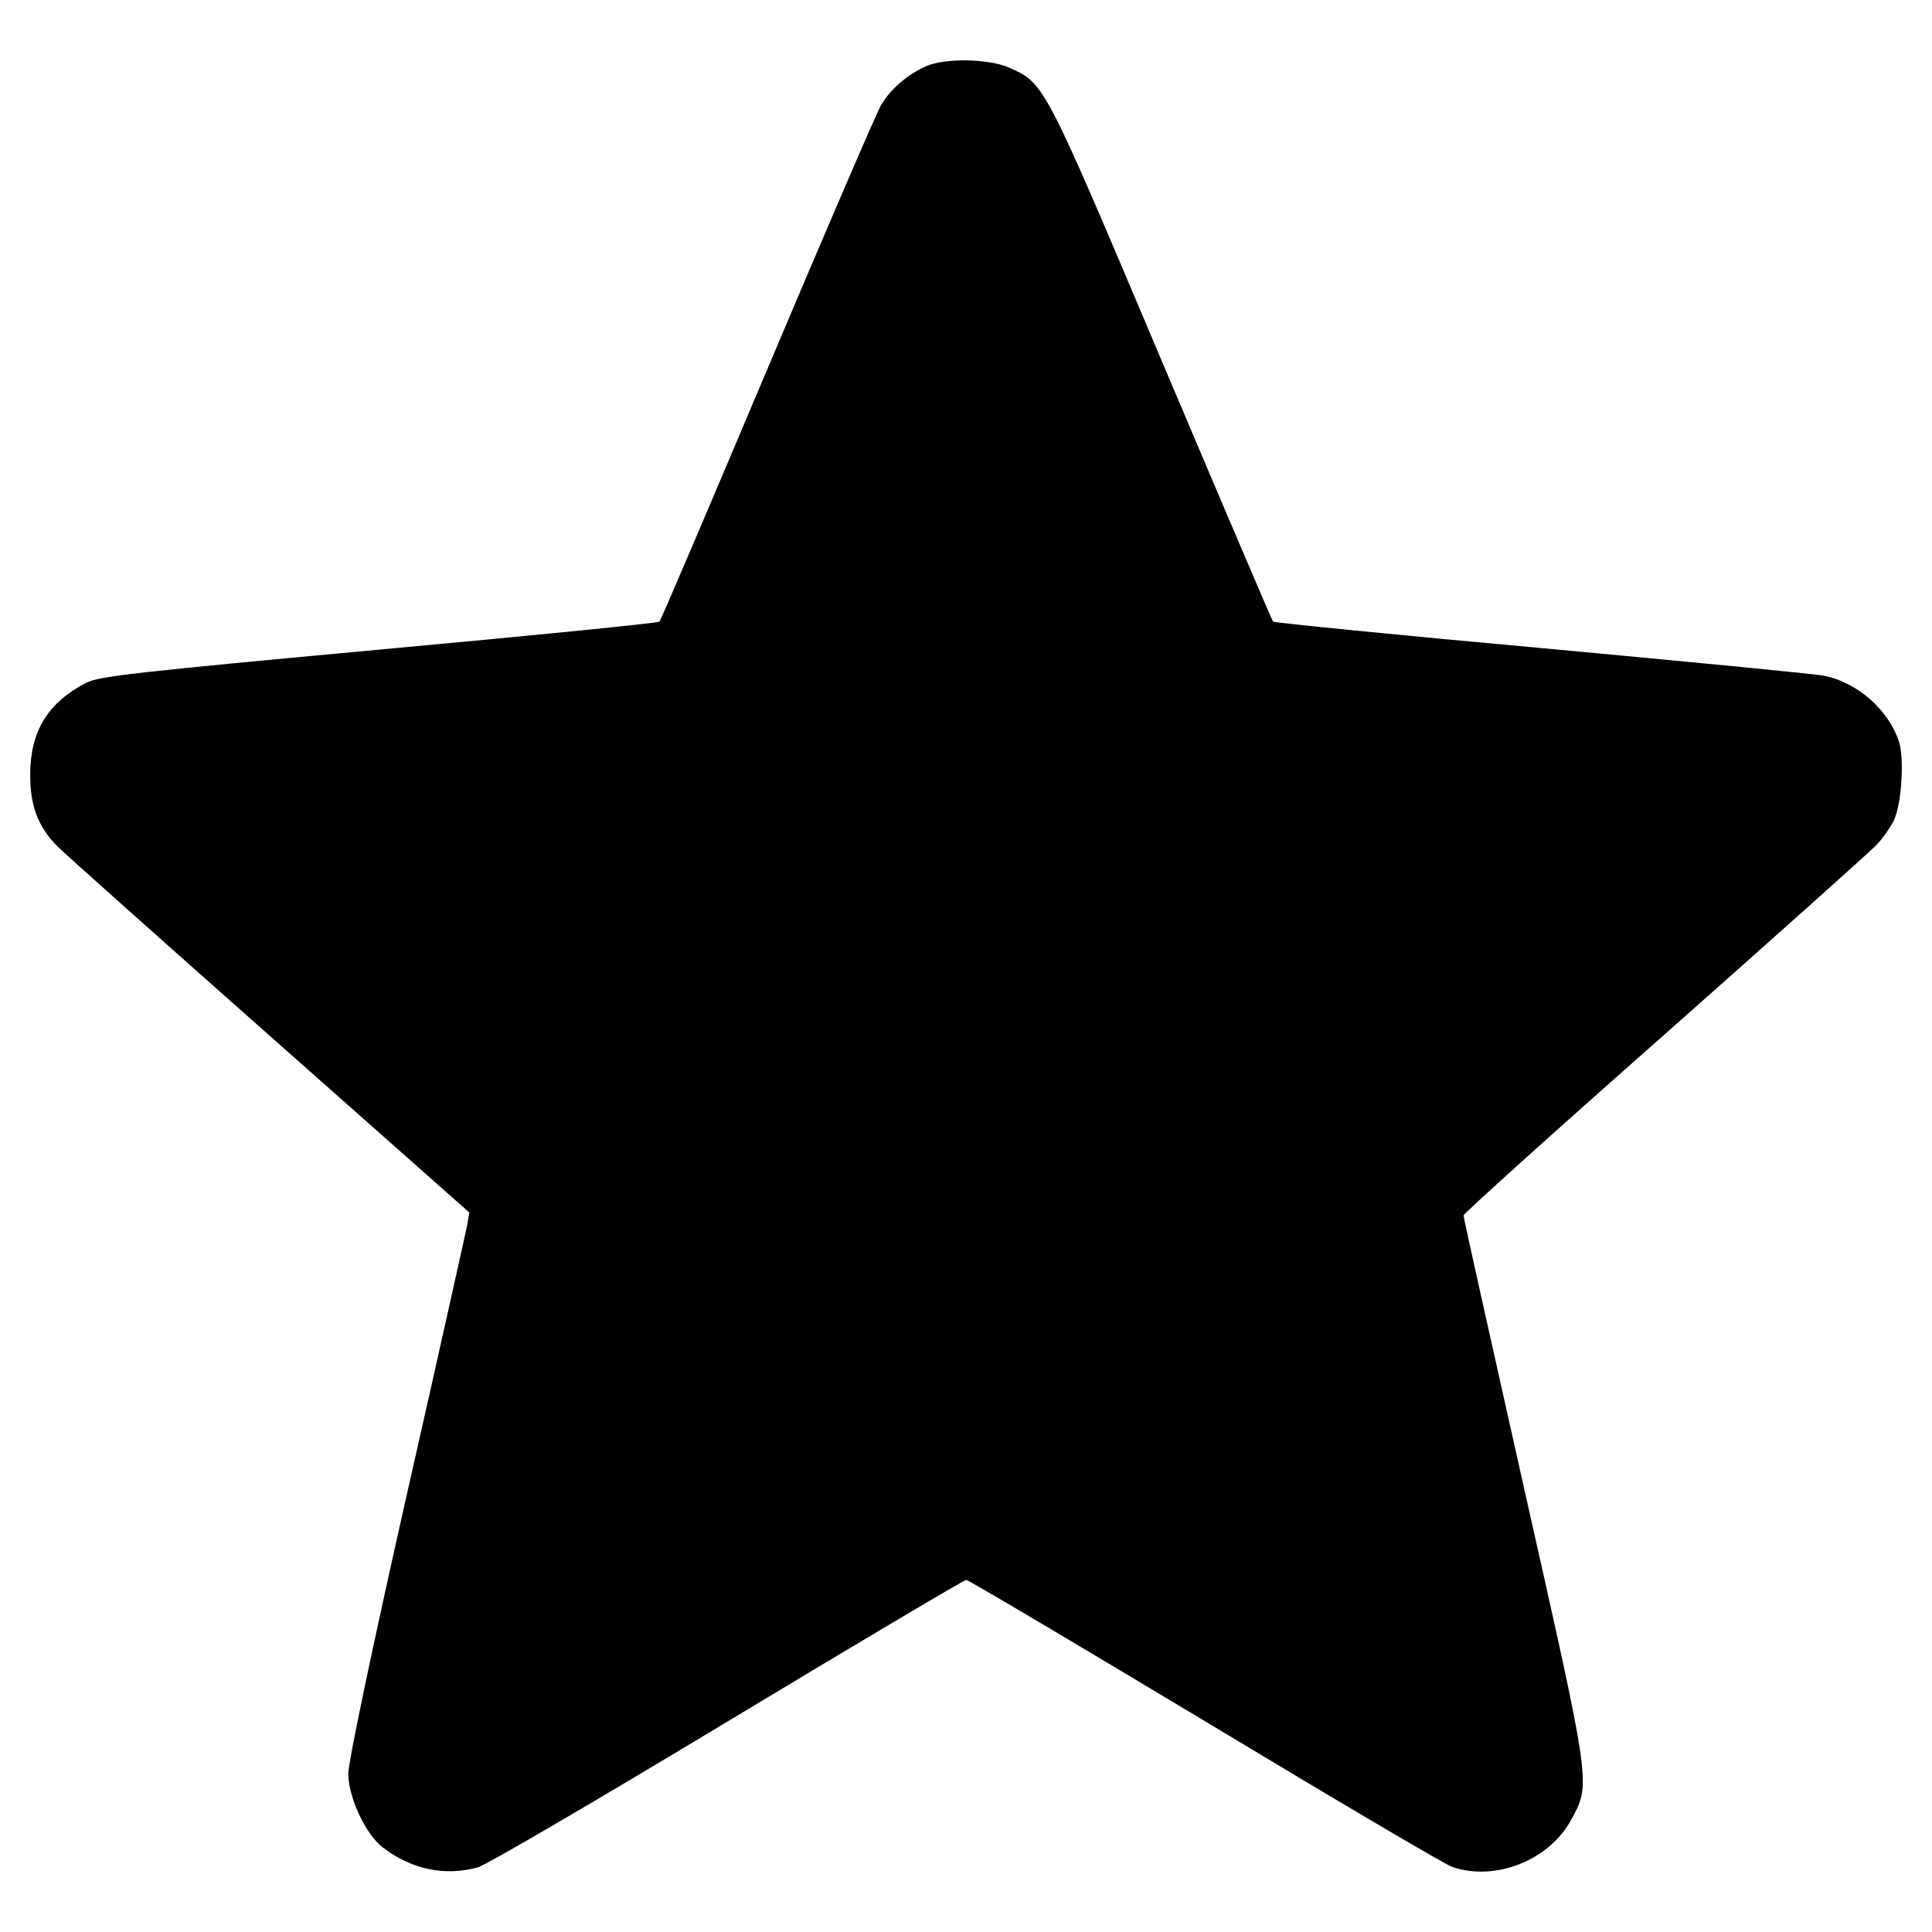 <svg width="64" height="64" viewBox="0 0 64 64" fill="none" xmlns="http://www.w3.org/2000/svg">
<path d="M30.688 2.189C30.033 2.482 29.476 2.971 29.173 3.508C29.016 3.789 27.32 7.724 25.407 12.257C23.493 16.791 21.894 20.542 21.845 20.591C21.809 20.64 17.63 21.055 12.555 21.52C4.525 22.265 3.277 22.399 2.853 22.619C1.581 23.279 1 24.232 1 25.662C1 26.688 1.254 27.373 1.884 28.02C2.102 28.24 5.264 31.063 8.909 34.289L15.547 40.166L15.474 40.594C15.426 40.826 14.53 44.871 13.464 49.563C12.313 54.671 11.538 58.373 11.538 58.752C11.538 59.534 12.107 60.756 12.676 61.196C13.633 61.929 14.735 62.161 15.838 61.856C16.104 61.782 19.823 59.607 24.098 57.029C28.374 54.451 31.935 52.337 32.008 52.337C32.08 52.337 35.641 54.451 39.917 57.017C44.193 59.595 47.875 61.77 48.105 61.843C49.522 62.332 51.291 61.636 52.029 60.316C52.708 59.07 52.732 59.277 50.491 49.319C49.389 44.407 48.481 40.337 48.481 40.264C48.481 40.203 51.46 37.515 55.118 34.289C58.764 31.063 61.913 28.24 62.131 28.02C62.349 27.8 62.616 27.422 62.737 27.177C62.991 26.64 63.088 25.137 62.906 24.562C62.555 23.511 61.526 22.607 60.435 22.387C60.157 22.326 55.954 21.923 51.085 21.471C46.228 21.031 42.206 20.628 42.17 20.591C42.134 20.542 40.474 16.656 38.488 11.964C34.539 2.628 34.612 2.763 33.389 2.225C32.722 1.944 31.305 1.92 30.688 2.189Z" fill="black"/>
</svg>
